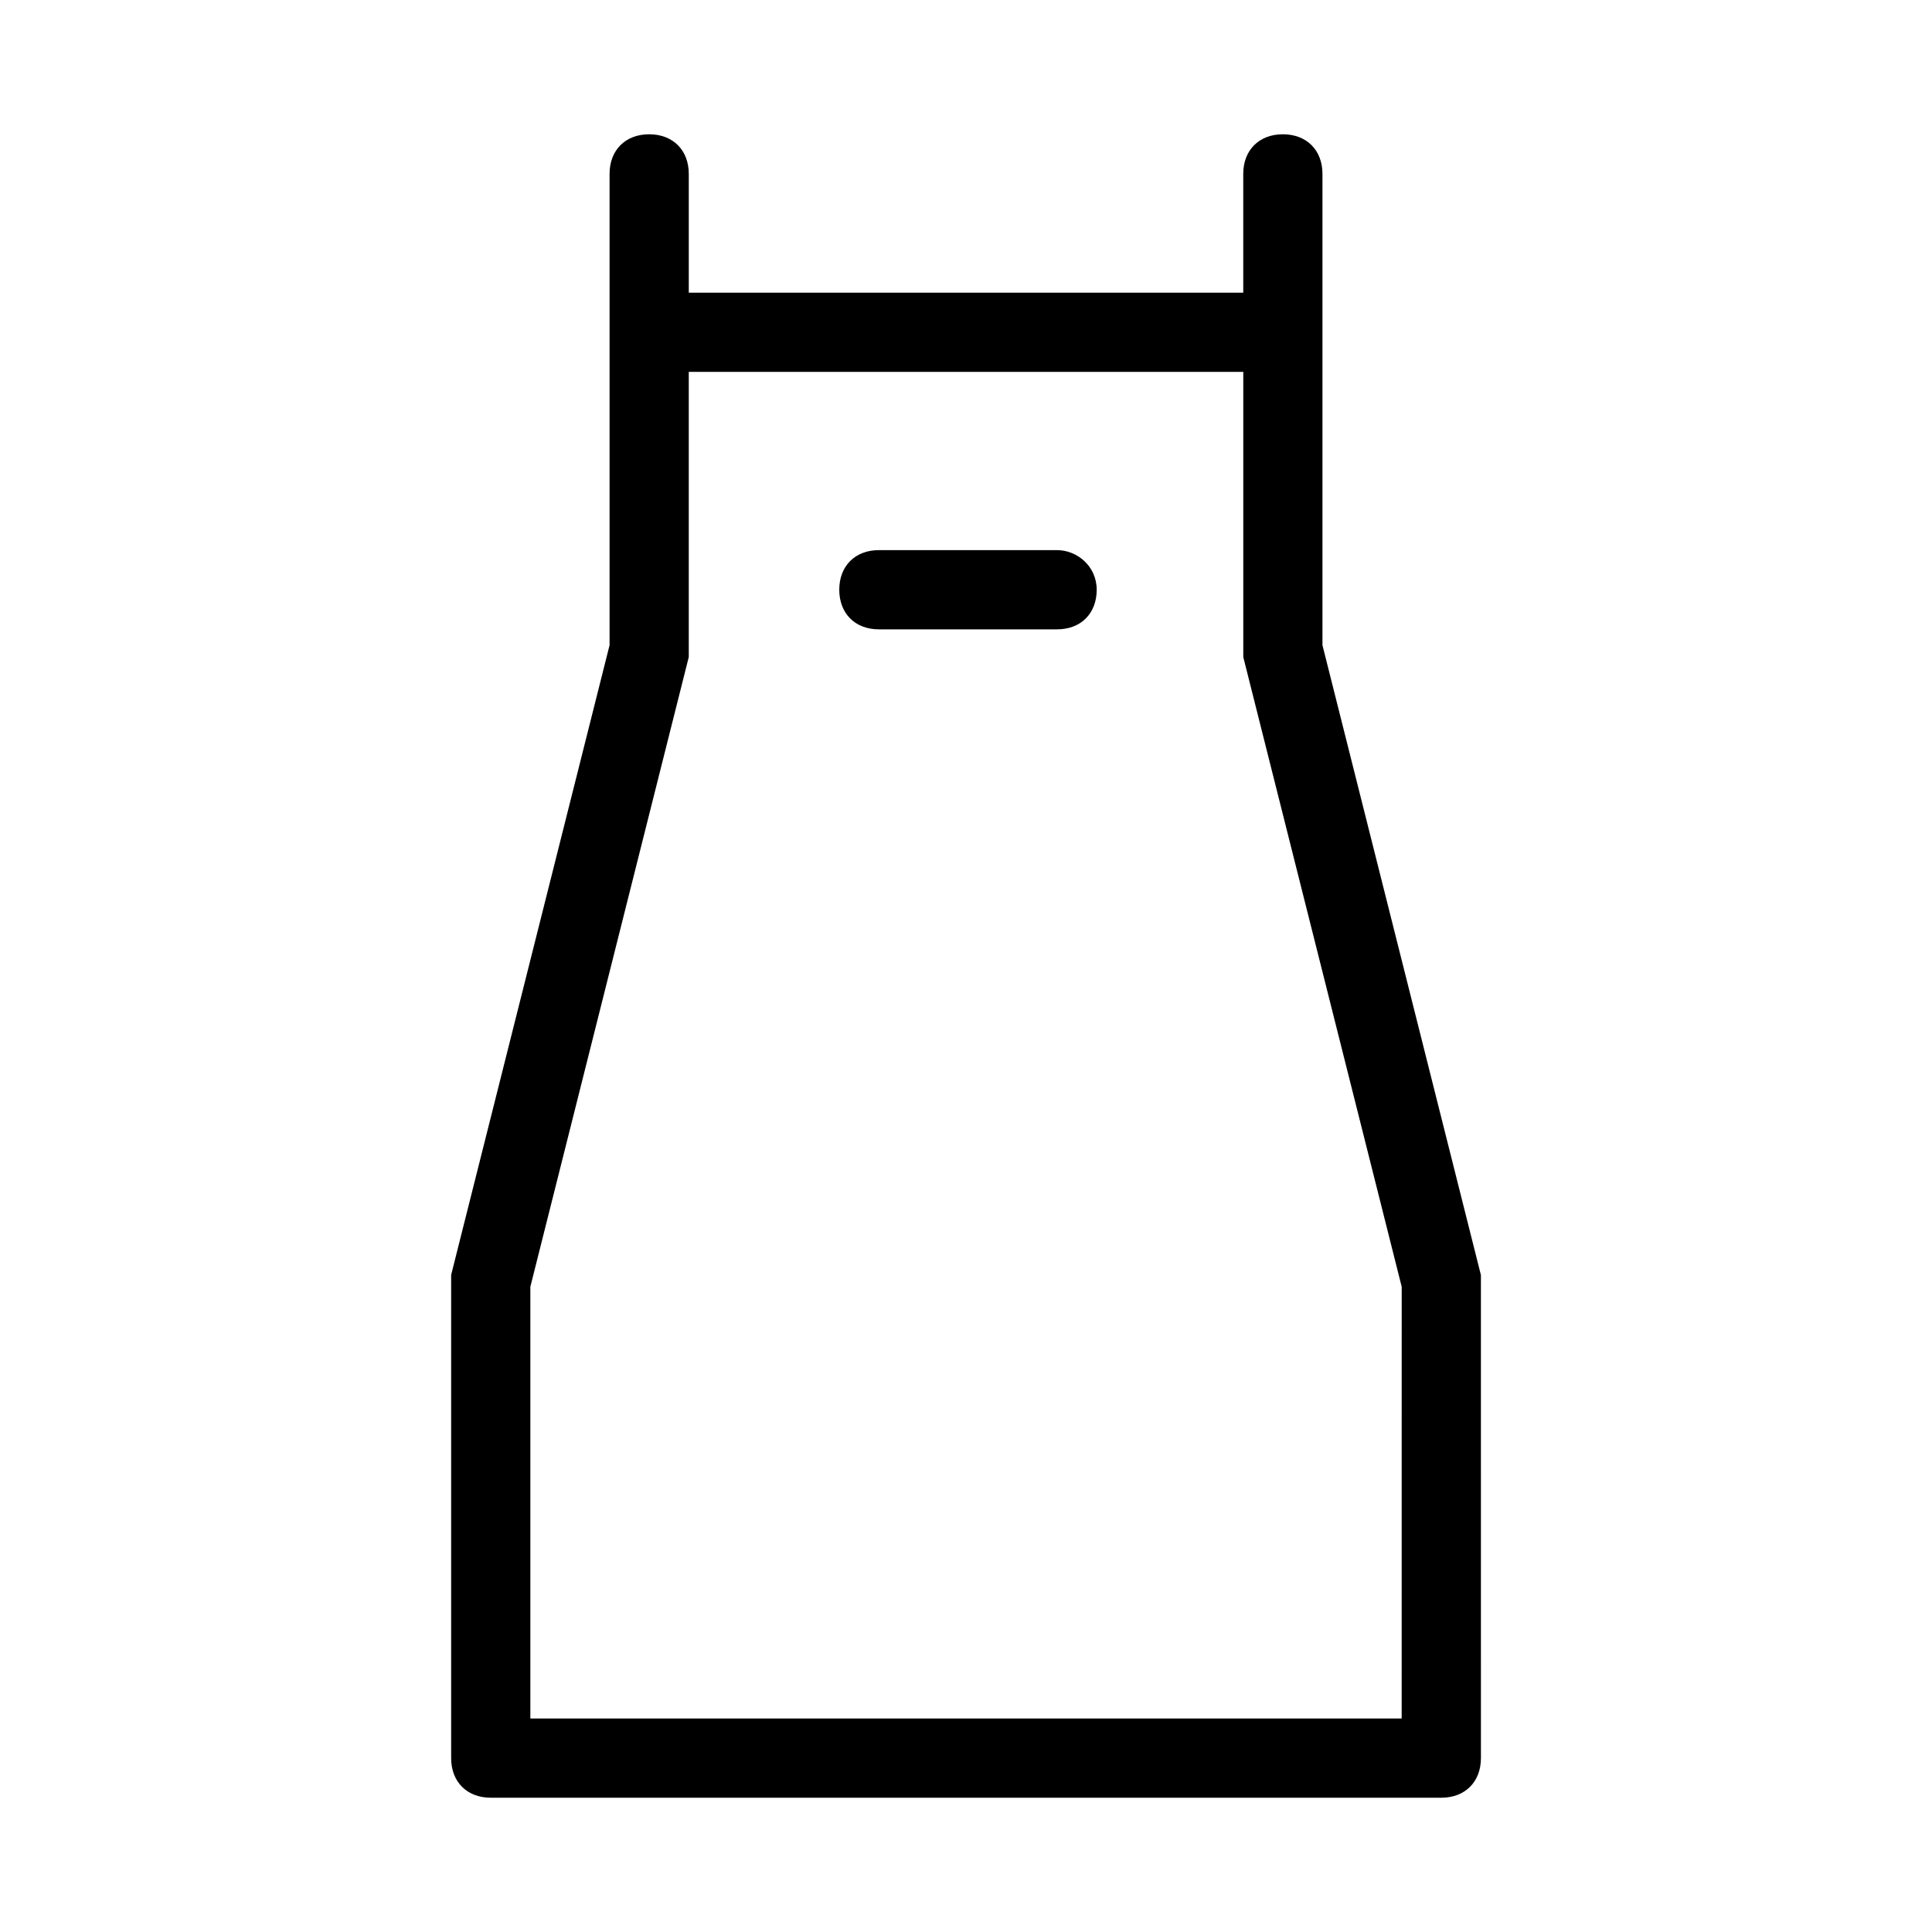 <?xml version="1.0" encoding="UTF-8"?>
<!-- Uploaded to: ICON Repo, www.svgrepo.com, Generator: ICON Repo Mixer Tools -->
<svg fill="#000000" width="800px" height="800px" version="1.1" viewBox="144 144 512 512" xmlns="http://www.w3.org/2000/svg">
 <g>
  <path d="m536.45 481.87-41.984-166.89v-124.9c0-6.297-4.199-10.496-10.496-10.496s-10.496 4.199-10.496 10.496v31.488h-146.94v-31.488c0-6.297-4.199-10.496-10.496-10.496s-10.496 4.199-10.496 10.496v124.9l-41.984 166.89v2.098 125.95c0 6.297 4.199 10.496 10.496 10.496h251.91c6.297 0 10.496-4.199 10.496-10.496l-0.004-125.95v-2.098zm-20.992 117.55h-230.91v-114.41l41.984-166.89v-2.098-73.473h146.95v73.473 2.098l41.984 166.89z"/>
  <path d="m424.14 289.79h-47.23c-6.297 0-10.496 4.199-10.496 10.496s4.199 10.496 10.496 10.496h47.23c6.297 0 10.496-4.199 10.496-10.496s-5.25-10.496-10.496-10.496z"/>
 </g>
</svg>